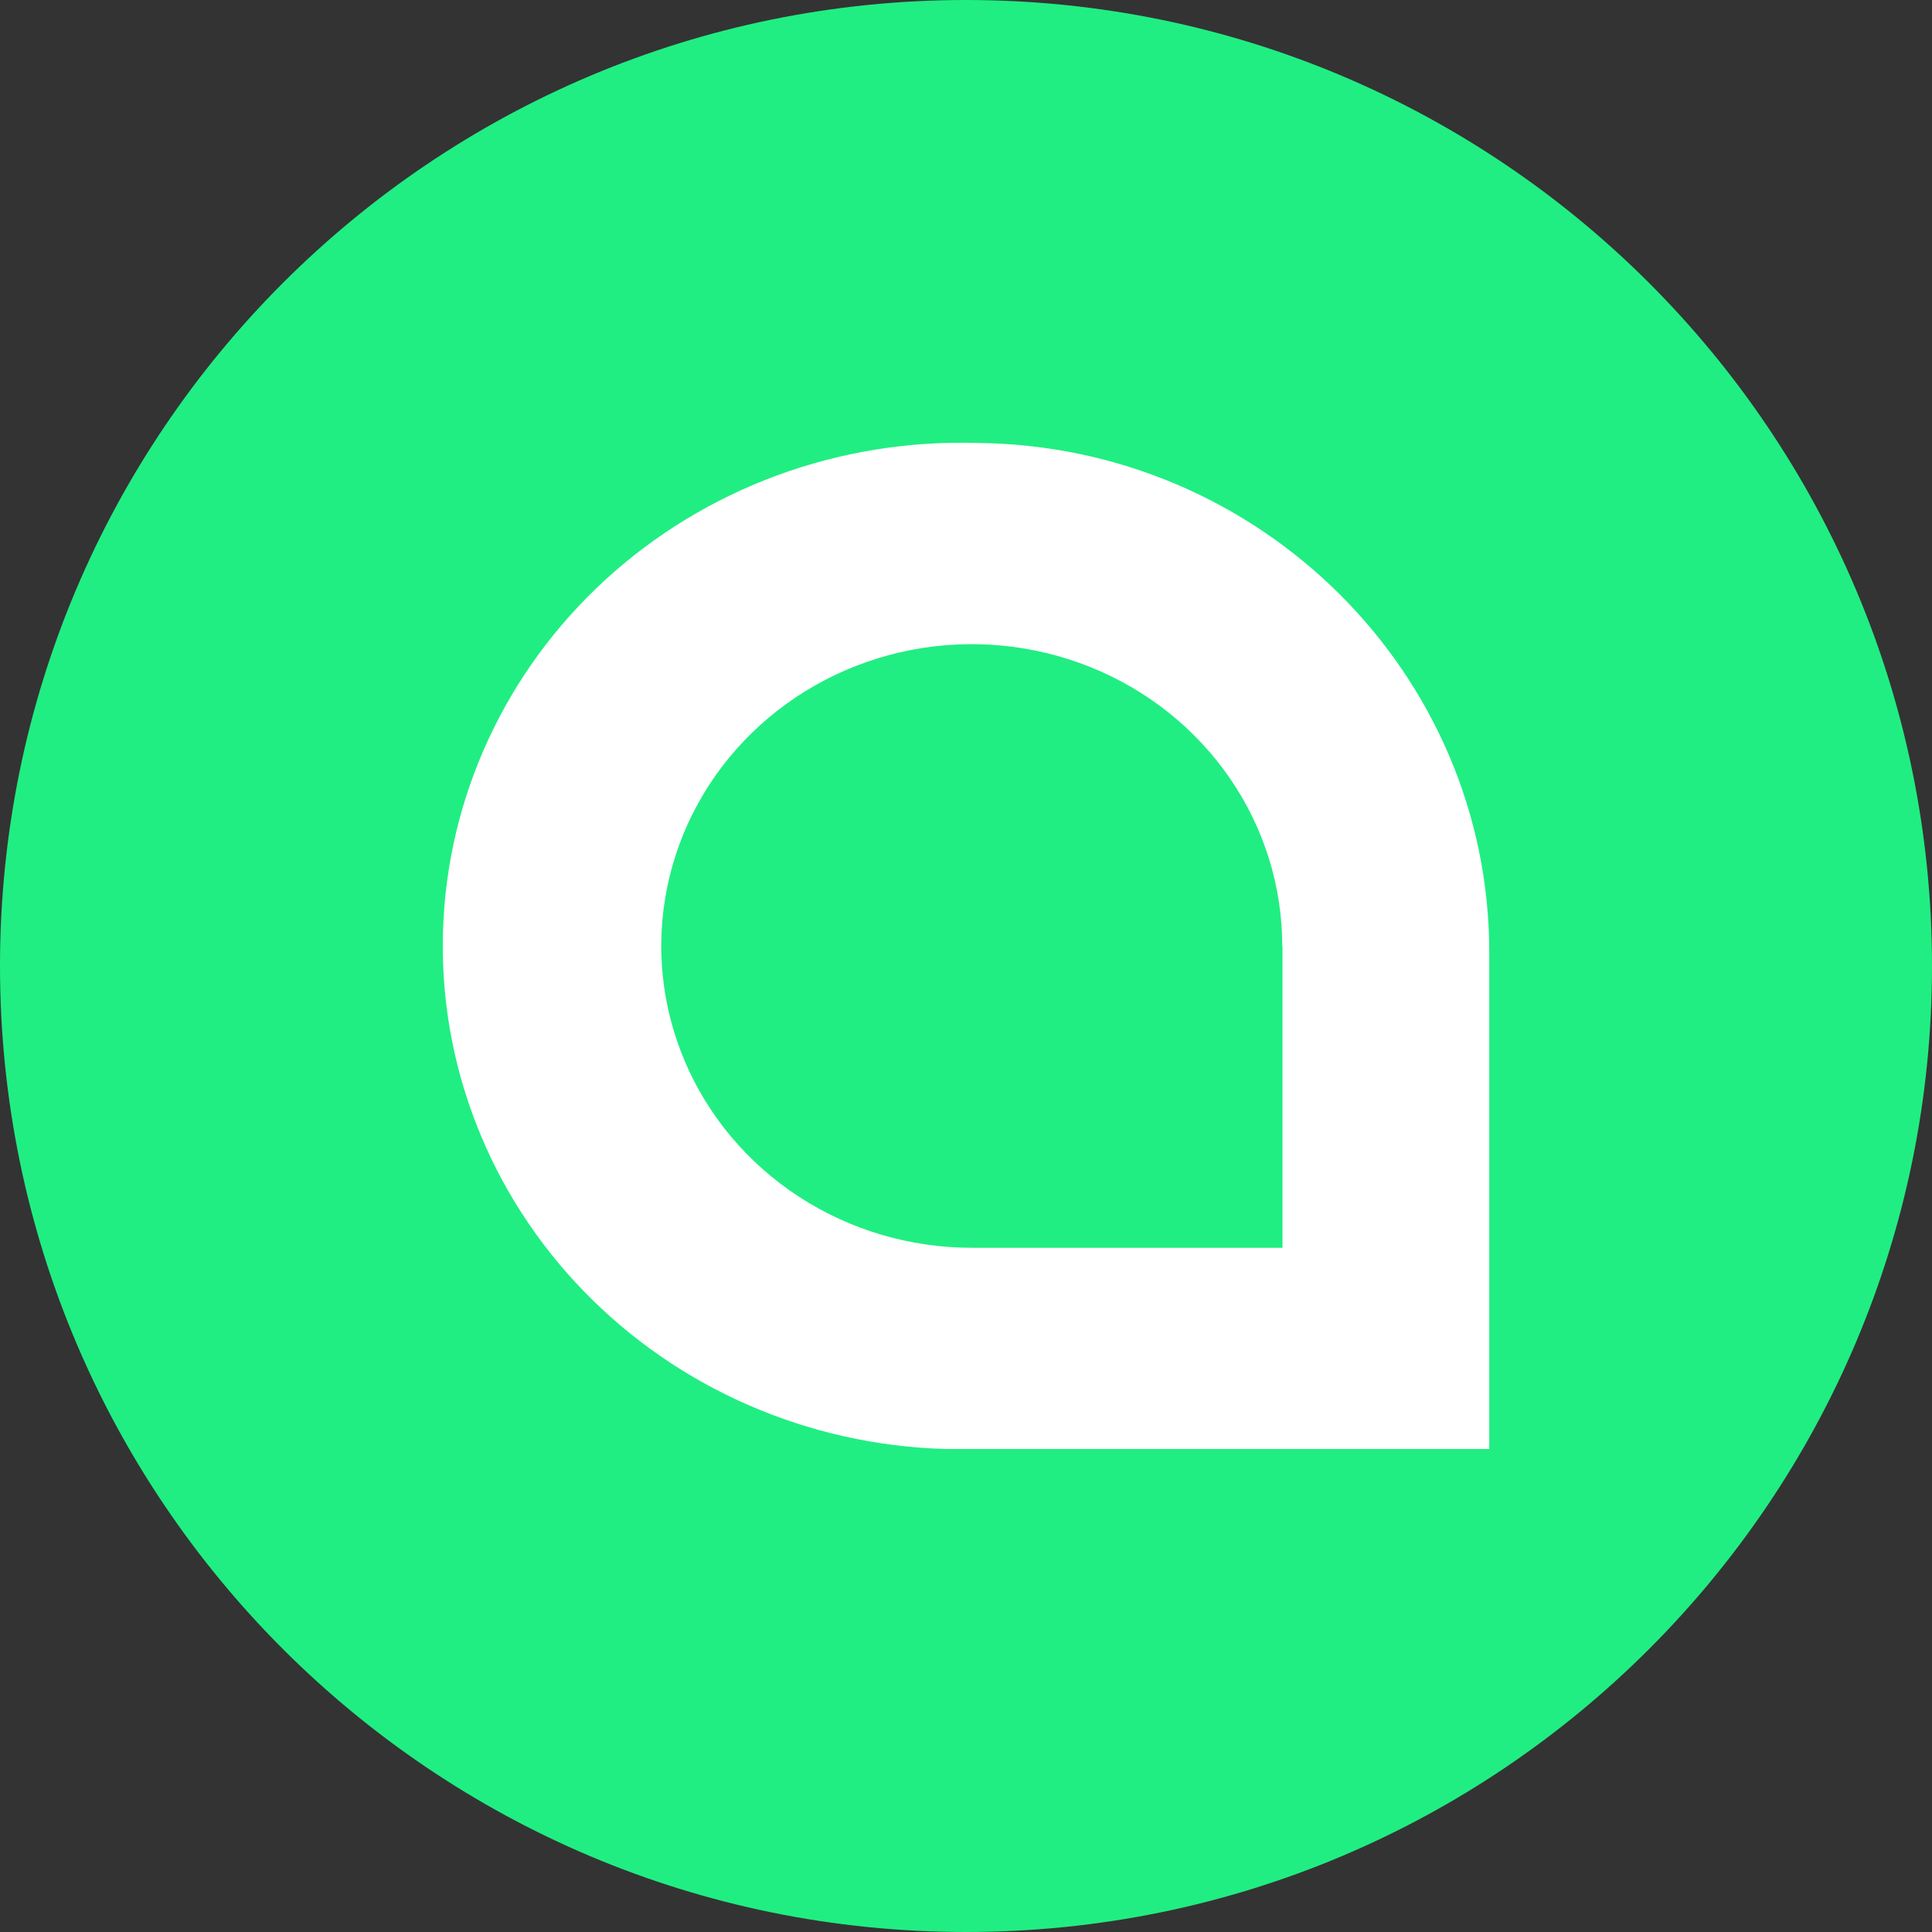 <svg width="48" height="48" viewBox="0 0 48 48" fill="none" xmlns="http://www.w3.org/2000/svg">
<rect x="0" y="0" width="48" height="48" fill="#333333" stroke="none"/>
<path d="M0 24C0 10.745 10.745 0 24 0C37.255 0 48 10.745 48 24C48 37.255 37.255 48 24 48C10.745 48 0 37.255 0 24Z" fill="#20EE82"/>
<path d="M31.863 23.503V31.001H24.143C22.617 31.001 21.126 30.561 19.857 29.737C18.588 28.913 17.6 27.742 17.016 26.372C16.432 25.002 16.279 23.494 16.577 22.04C16.875 20.585 17.609 19.249 18.688 18.201C19.767 17.152 21.142 16.438 22.638 16.148C24.134 15.859 25.685 16.008 27.095 16.575C28.505 17.143 29.709 18.104 30.557 19.337C31.405 20.57 31.857 22.02 31.857 23.503H31.863ZM24.245 11.005C22.556 10.957 20.875 11.232 19.295 11.815C17.716 12.398 16.271 13.277 15.041 14.403C13.812 15.529 12.823 16.88 12.13 18.377C11.438 19.875 11.056 21.49 11.006 23.132C10.956 24.773 11.238 26.407 11.838 27.942C12.438 29.477 13.343 30.882 14.501 32.077C15.66 33.272 17.049 34.234 18.59 34.907C20.131 35.58 21.793 35.951 23.481 36H37V23.651C37 16.759 31.335 11.055 24.245 11.005Z" fill="white"/>
</svg>

